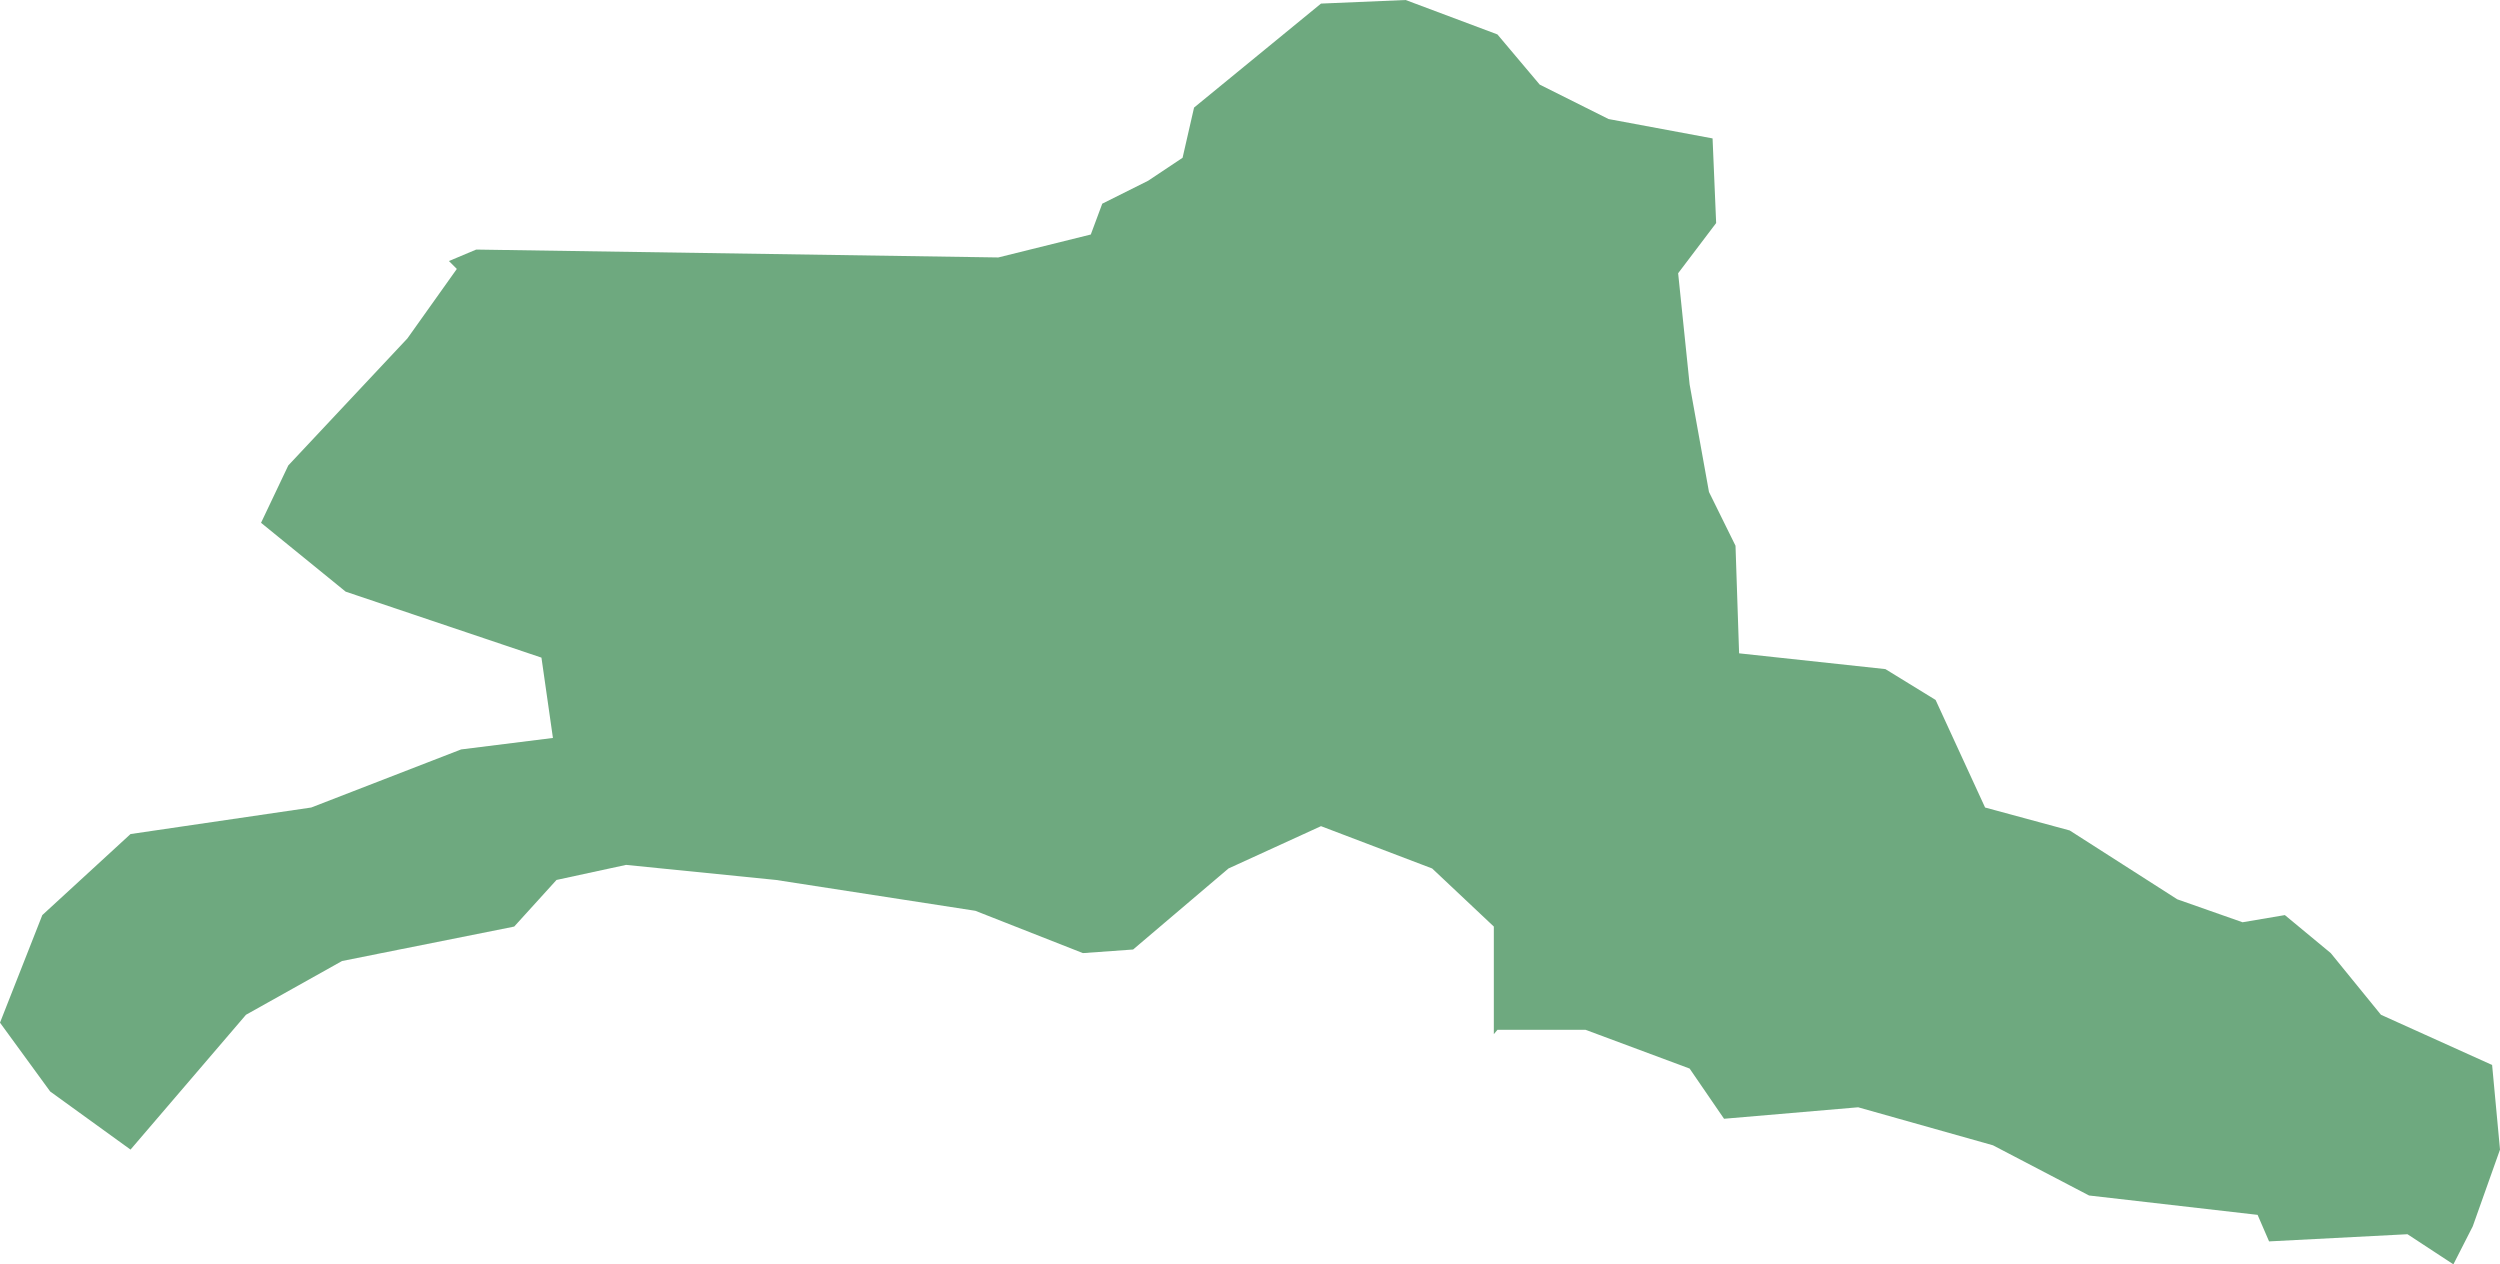 <?xml version="1.0" encoding="UTF-8"?>
<!DOCTYPE svg PUBLIC "-//W3C//DTD SVG 1.1//EN" "http://www.w3.org/Graphics/SVG/1.1/DTD/svg11.dtd">
<!-- Creator: CorelDRAW X8 -->
<svg xmlns="http://www.w3.org/2000/svg" xml:space="preserve" width="100%" height="100%" version="1.1" shape-rendering="geometricPrecision" text-rendering="geometricPrecision" image-rendering="optimizeQuality" fill-rule="evenodd" clip-rule="evenodd"
viewBox="0 0 3486 1763"
 xmlns:xlink="http://www.w3.org/1999/xlink">
 <g id="Layer_x0020_1">
  <g id="Layers">
   <g id="India_Districts_selection">
    <polygon fill="#6EA97F" points="3186,1276 3250,1329 3320,1415 3475,1485 3486,1603 3448,1710 3421,1763 3357,1721 3164,1731 3148,1694 2913,1667 2779,1597 2591,1544 2404,1560 2356,1490 2211,1436 2088,1436 2083,1442 2083,1292 1997,1211 1842,1152 1713,1211 1580,1324 1510,1329 1360,1270 1082,1227 873,1206 776,1227 717,1292 477,1340 343,1415 182,1603 70,1522 0,1426 59,1276 182,1163 434,1126 643,1045 771,1029 755,917 482,825 364,729 402,649 568,472 637,375 626,364 664,348 1392,359 1521,327 1537,284 1601,252 1649,220 1665,150 1842,5 1960,0 2088,48 2147,118 2243,166 2388,193 2393,311 2340,381 2356,536 2383,686 2420,761 2425,911 2629,933 2699,976 2768,1126 2886,1158 3036,1254 3127,1286 "/>
   </g>
  </g>
 </g>
</svg>
